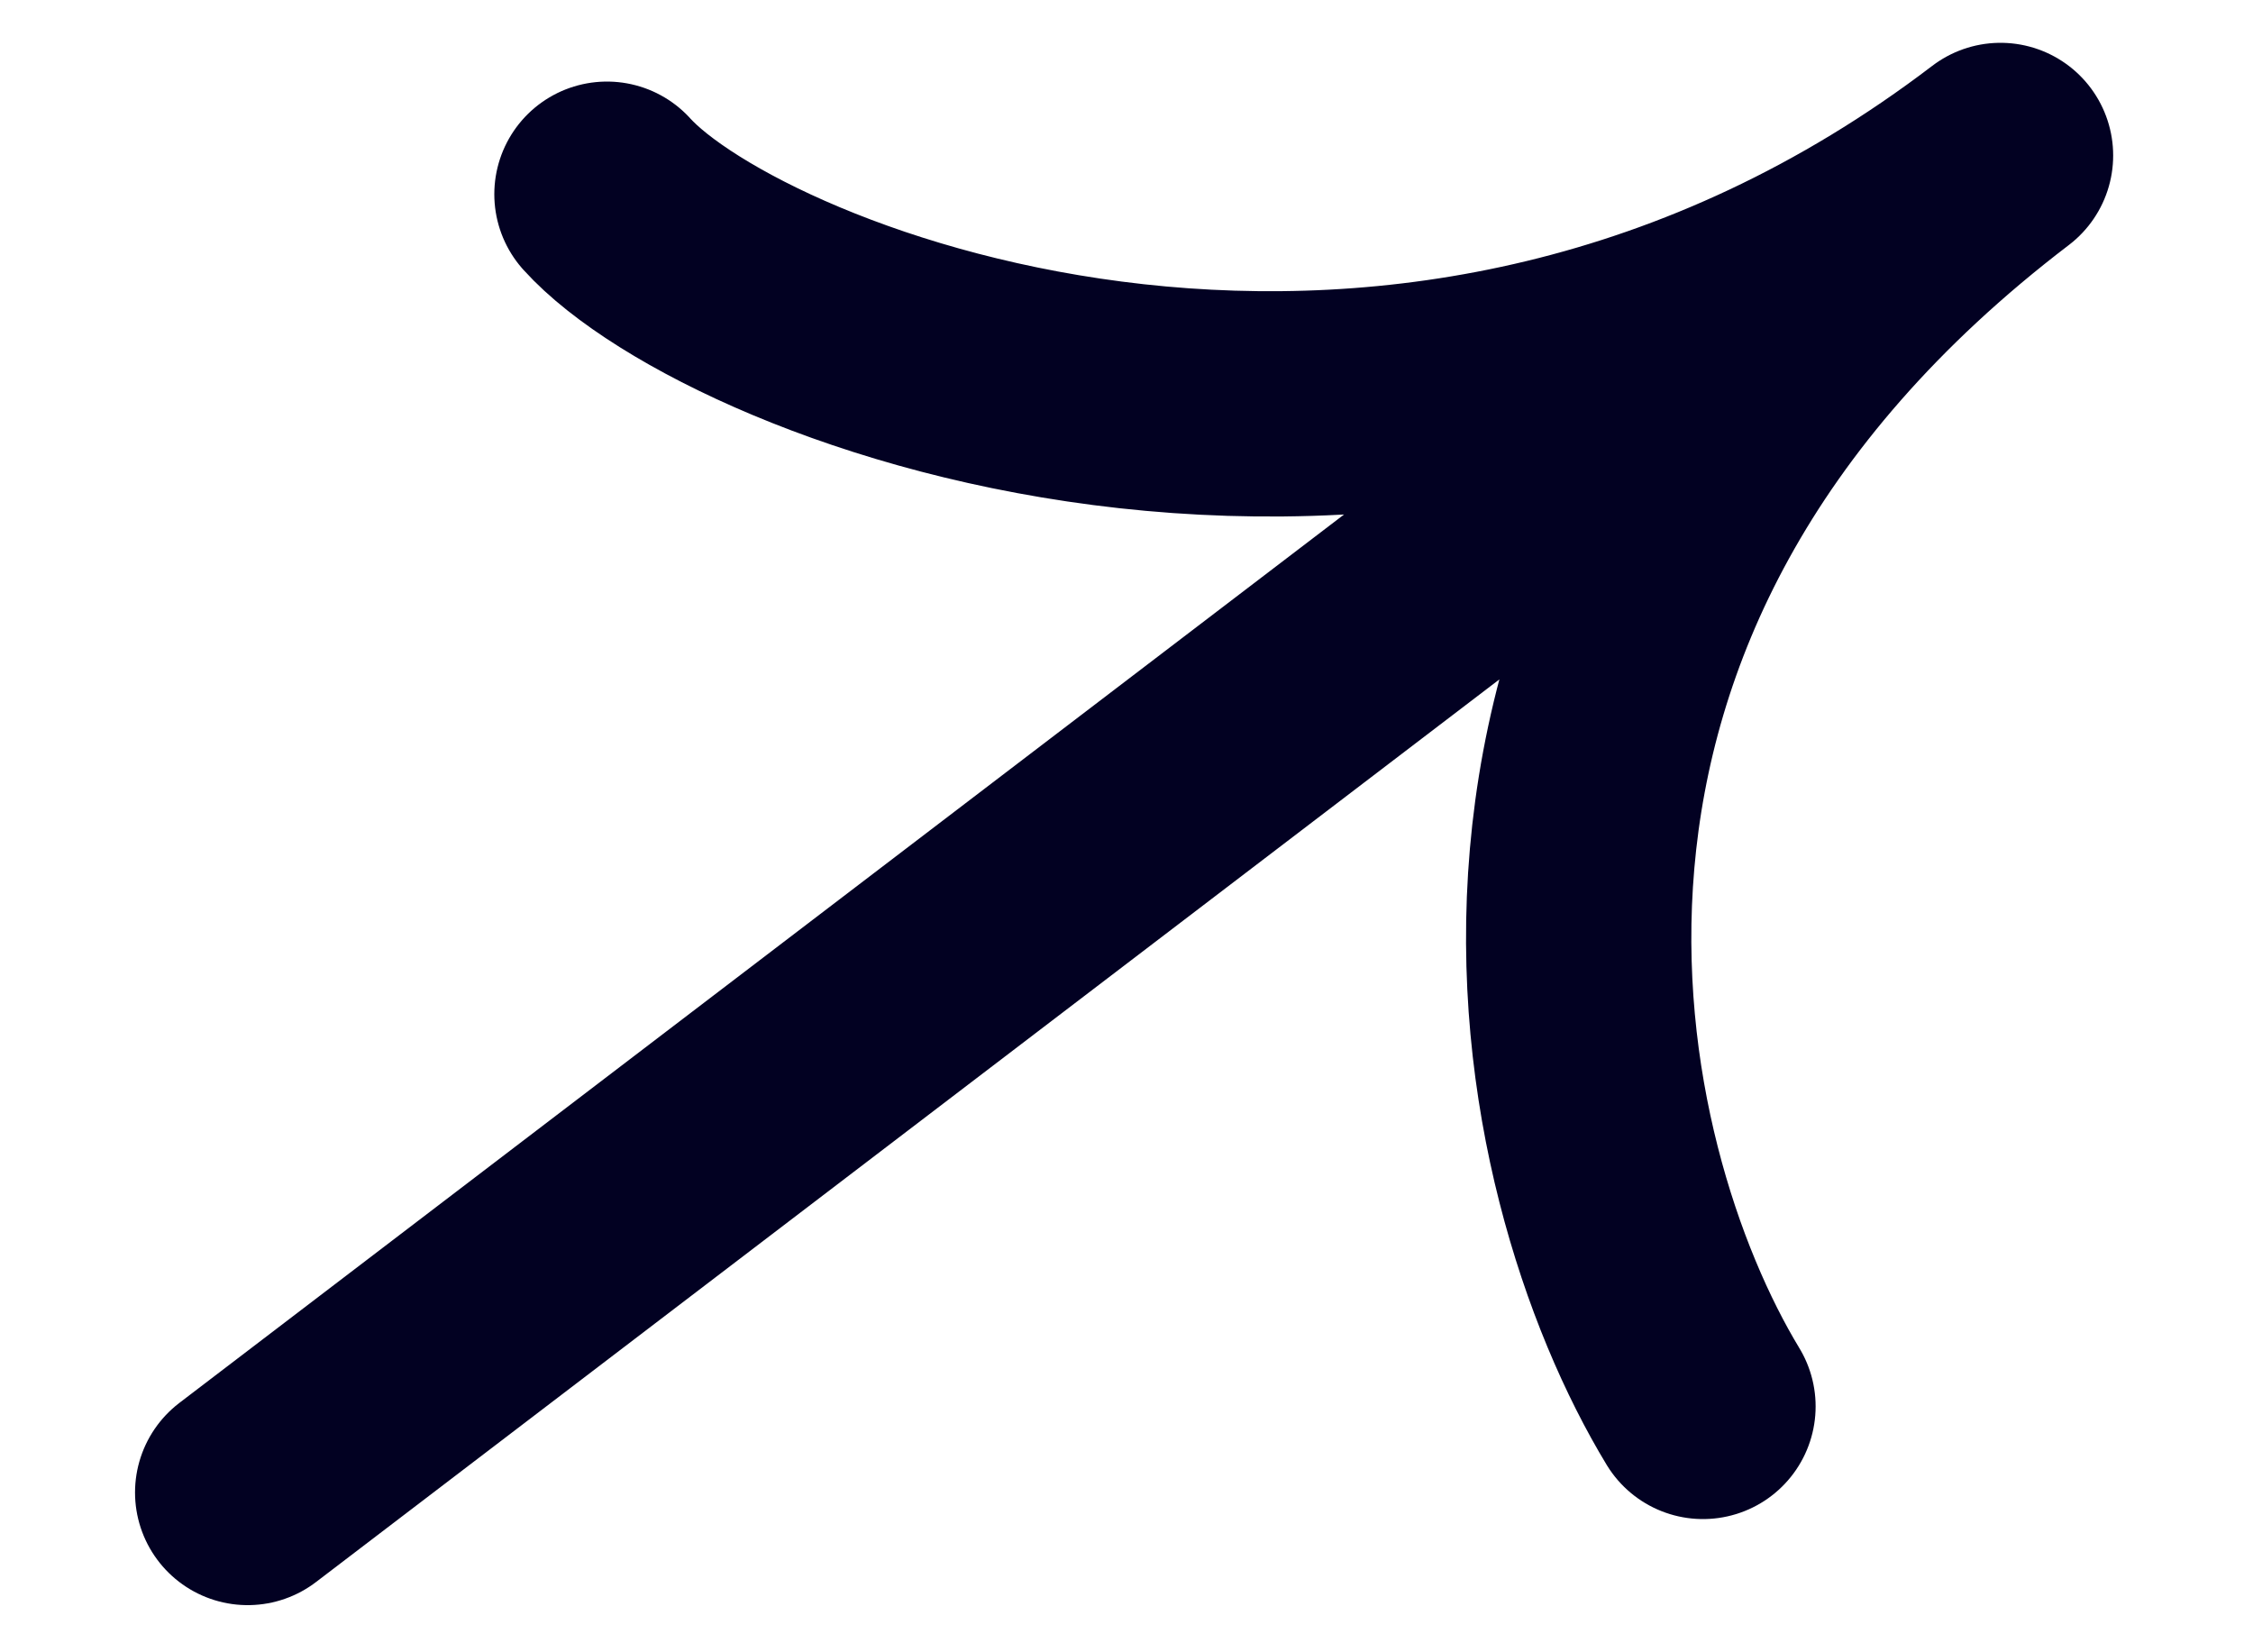 <svg width="15" height="11" viewBox="0 0 15 11" fill="none" xmlns="http://www.w3.org/2000/svg">
<path d="M11.338 9.363C10.396 7.809 9.474 3.967 13.319 1.035M13.319 1.035C9.406 4.019 4.896 2.239 4.041 1.293M13.319 1.035L1.649 9.936" stroke="#020122" stroke-width="1.5" stroke-linecap="round" stroke-linejoin="round"/>
</svg>
